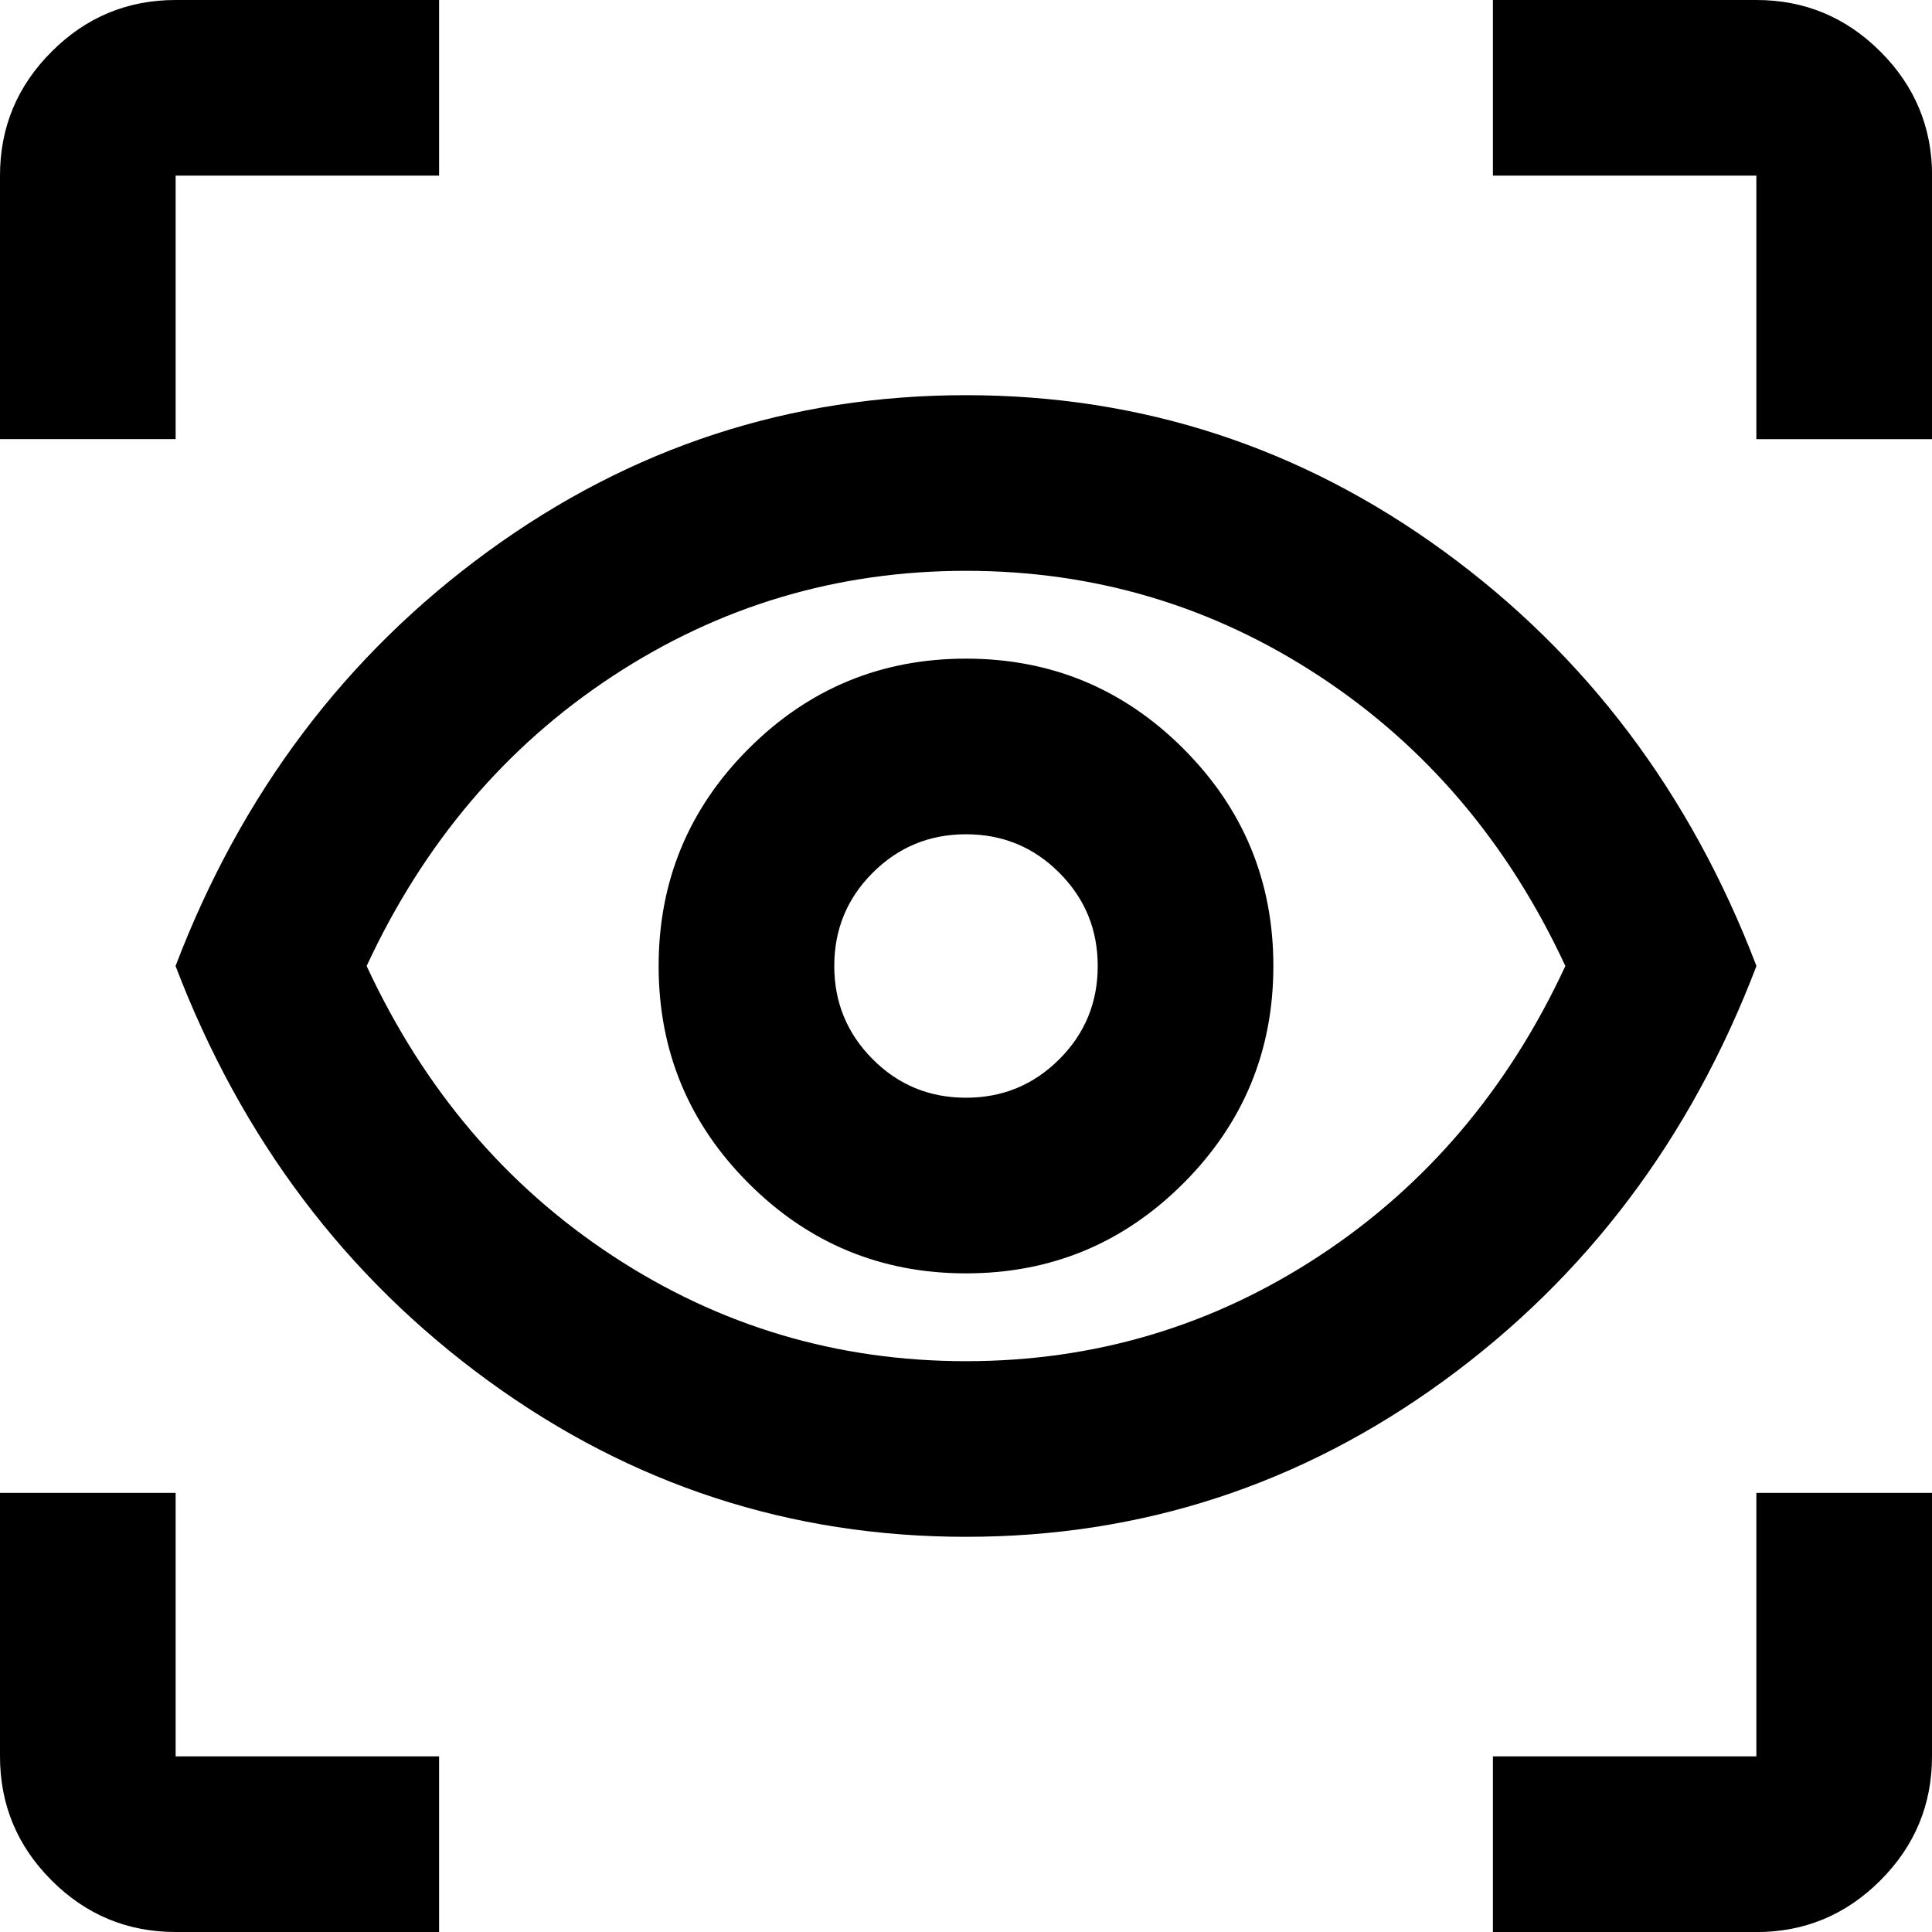 <?xml version="1.0" encoding="UTF-8"?>
<svg id="Layer_1" xmlns="http://www.w3.org/2000/svg" version="1.1" viewBox="0 0 22 22">
  <!-- Generator: Adobe Illustrator 29.1.0, SVG Export Plug-In . SVG Version: 2.1.0 Build 142)  -->
  <path d="M5,22h-3c-.55,0-1.021-.196-1.413-.588C.196,21.021,0,20.55,0,20v-3h2v3h3v2ZM17,22v-2h3v-3h2v3c0,.55-.196,1.021-.588,1.413-.392.392-.863.588-1.413.588h-3ZM11,17.5c-2,0-3.813-.592-5.438-1.775-1.625-1.183-2.812-2.758-3.563-4.725.75-1.967,1.938-3.542,3.563-4.725s3.438-1.775,5.438-1.775,3.813.592,5.438,1.775,2.812,2.758,3.563,4.725c-.75,1.967-1.938,3.542-3.563,4.725-1.625,1.183-3.438,1.775-5.438,1.775ZM11,15.5c1.467,0,2.808-.4,4.025-1.2s2.15-1.9,2.8-3.3c-.65-1.4-1.583-2.5-2.8-3.3s-2.558-1.2-4.025-1.2c-1.467,0-2.808.4-4.025,1.2s-2.15,1.9-2.8,3.3c.65,1.4,1.583,2.5,2.8,3.3s2.558,1.2,4.025,1.2ZM11,14.5c.967,0,1.792-.342,2.475-1.025s1.025-1.508,1.025-2.475c0-.967-.342-1.792-1.025-2.475s-1.508-1.025-2.475-1.025c-.967,0-1.792.342-2.475,1.025s-1.025,1.508-1.025,2.475c0,.967.342,1.792,1.025,2.475s1.508,1.025,2.475,1.025ZM11,12.5c-.417,0-.771-.146-1.062-.438s-.438-.646-.438-1.062.146-.771.438-1.062c.292-.292.646-.438,1.062-.438s.771.146,1.062.438c.292.292.438.646.438,1.062s-.146.771-.438,1.062c-.292.292-.646.438-1.062.438ZM0,5v-3C0,1.45.196.979.588.588.979.196,1.45,0,2,0h3v2h-3v3H0ZM20,5v-3h-3V0h3C20.55,0,21.021.196,21.413.588s.588.863.588,1.413v3h-2Z"/>
</svg>